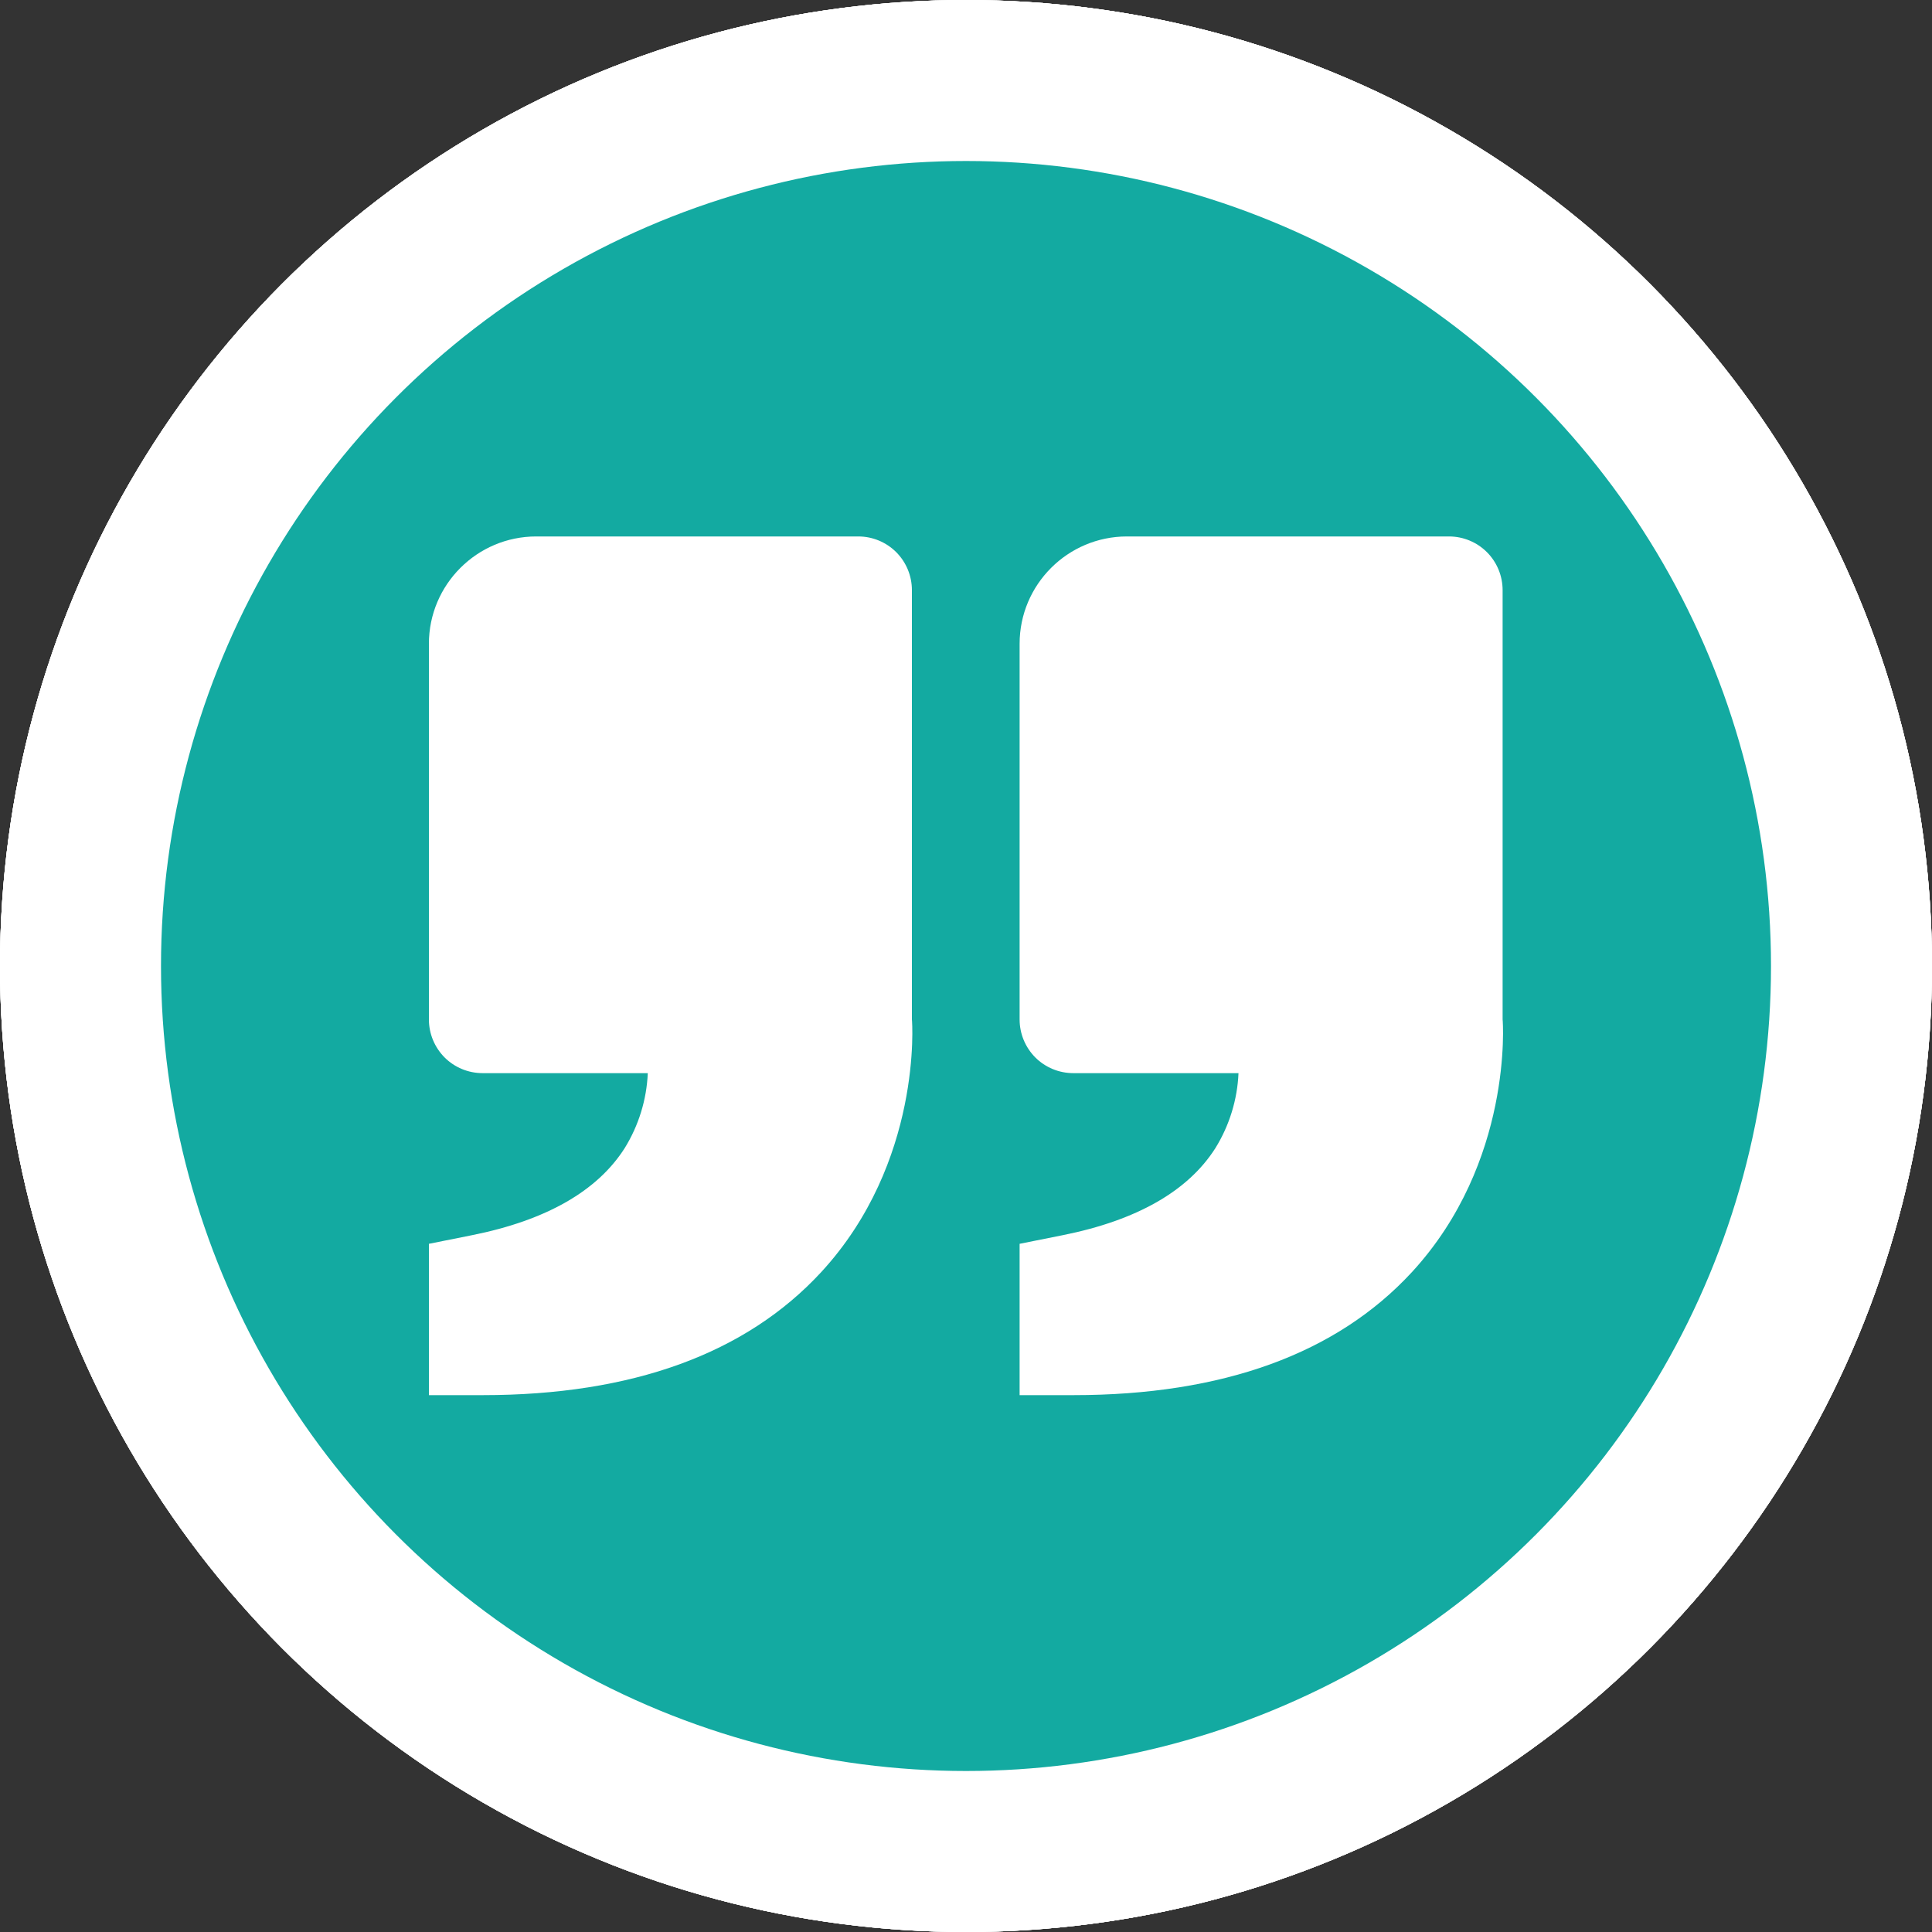<svg width="24" height="24" viewBox="0 0 24 24" fill="none" xmlns="http://www.w3.org/2000/svg">
<rect x="0" y="0" width="24" height="24" fill="#333333" stroke="none"/>
<circle cx="12" cy="12" r="12" fill="white"/>
<circle cx="12" cy="12" r="12" fill="white"/>
<circle cx="12" cy="12" r="12" fill="white"/>
<circle cx="12" cy="12" r="12" fill="white"/>
<circle cx="12" cy="12" r="10" fill="#13AAA1"/>
<path d="M17.539 15.803C18.797 14.437 18.67 12.684 18.666 12.664V7.331C18.666 7.154 18.596 6.984 18.471 6.859C18.346 6.734 18.176 6.664 18 6.664H13.999C13.264 6.664 12.666 7.262 12.666 7.997V12.664C12.666 12.841 12.736 13.01 12.861 13.136C12.986 13.261 13.156 13.331 13.333 13.331H15.385C15.371 13.66 15.272 13.981 15.099 14.261C14.76 14.795 14.122 15.16 13.201 15.344L12.666 15.451V17.331H13.333C15.188 17.331 16.604 16.817 17.539 15.803ZM10.201 15.803C11.46 14.437 11.332 12.684 11.328 12.664V7.331C11.328 7.154 11.258 6.984 11.133 6.859C11.008 6.734 10.838 6.664 10.662 6.664H6.661C5.926 6.664 5.328 7.262 5.328 7.997V12.664C5.328 12.841 5.398 13.01 5.523 13.136C5.648 13.261 5.818 13.331 5.995 13.331H8.047C8.033 13.66 7.934 13.981 7.761 14.261C7.422 14.795 6.784 15.16 5.863 15.344L5.328 15.451V17.331H5.995C7.85 17.331 9.265 16.817 10.201 15.803Z" fill="white"/>
</svg>
